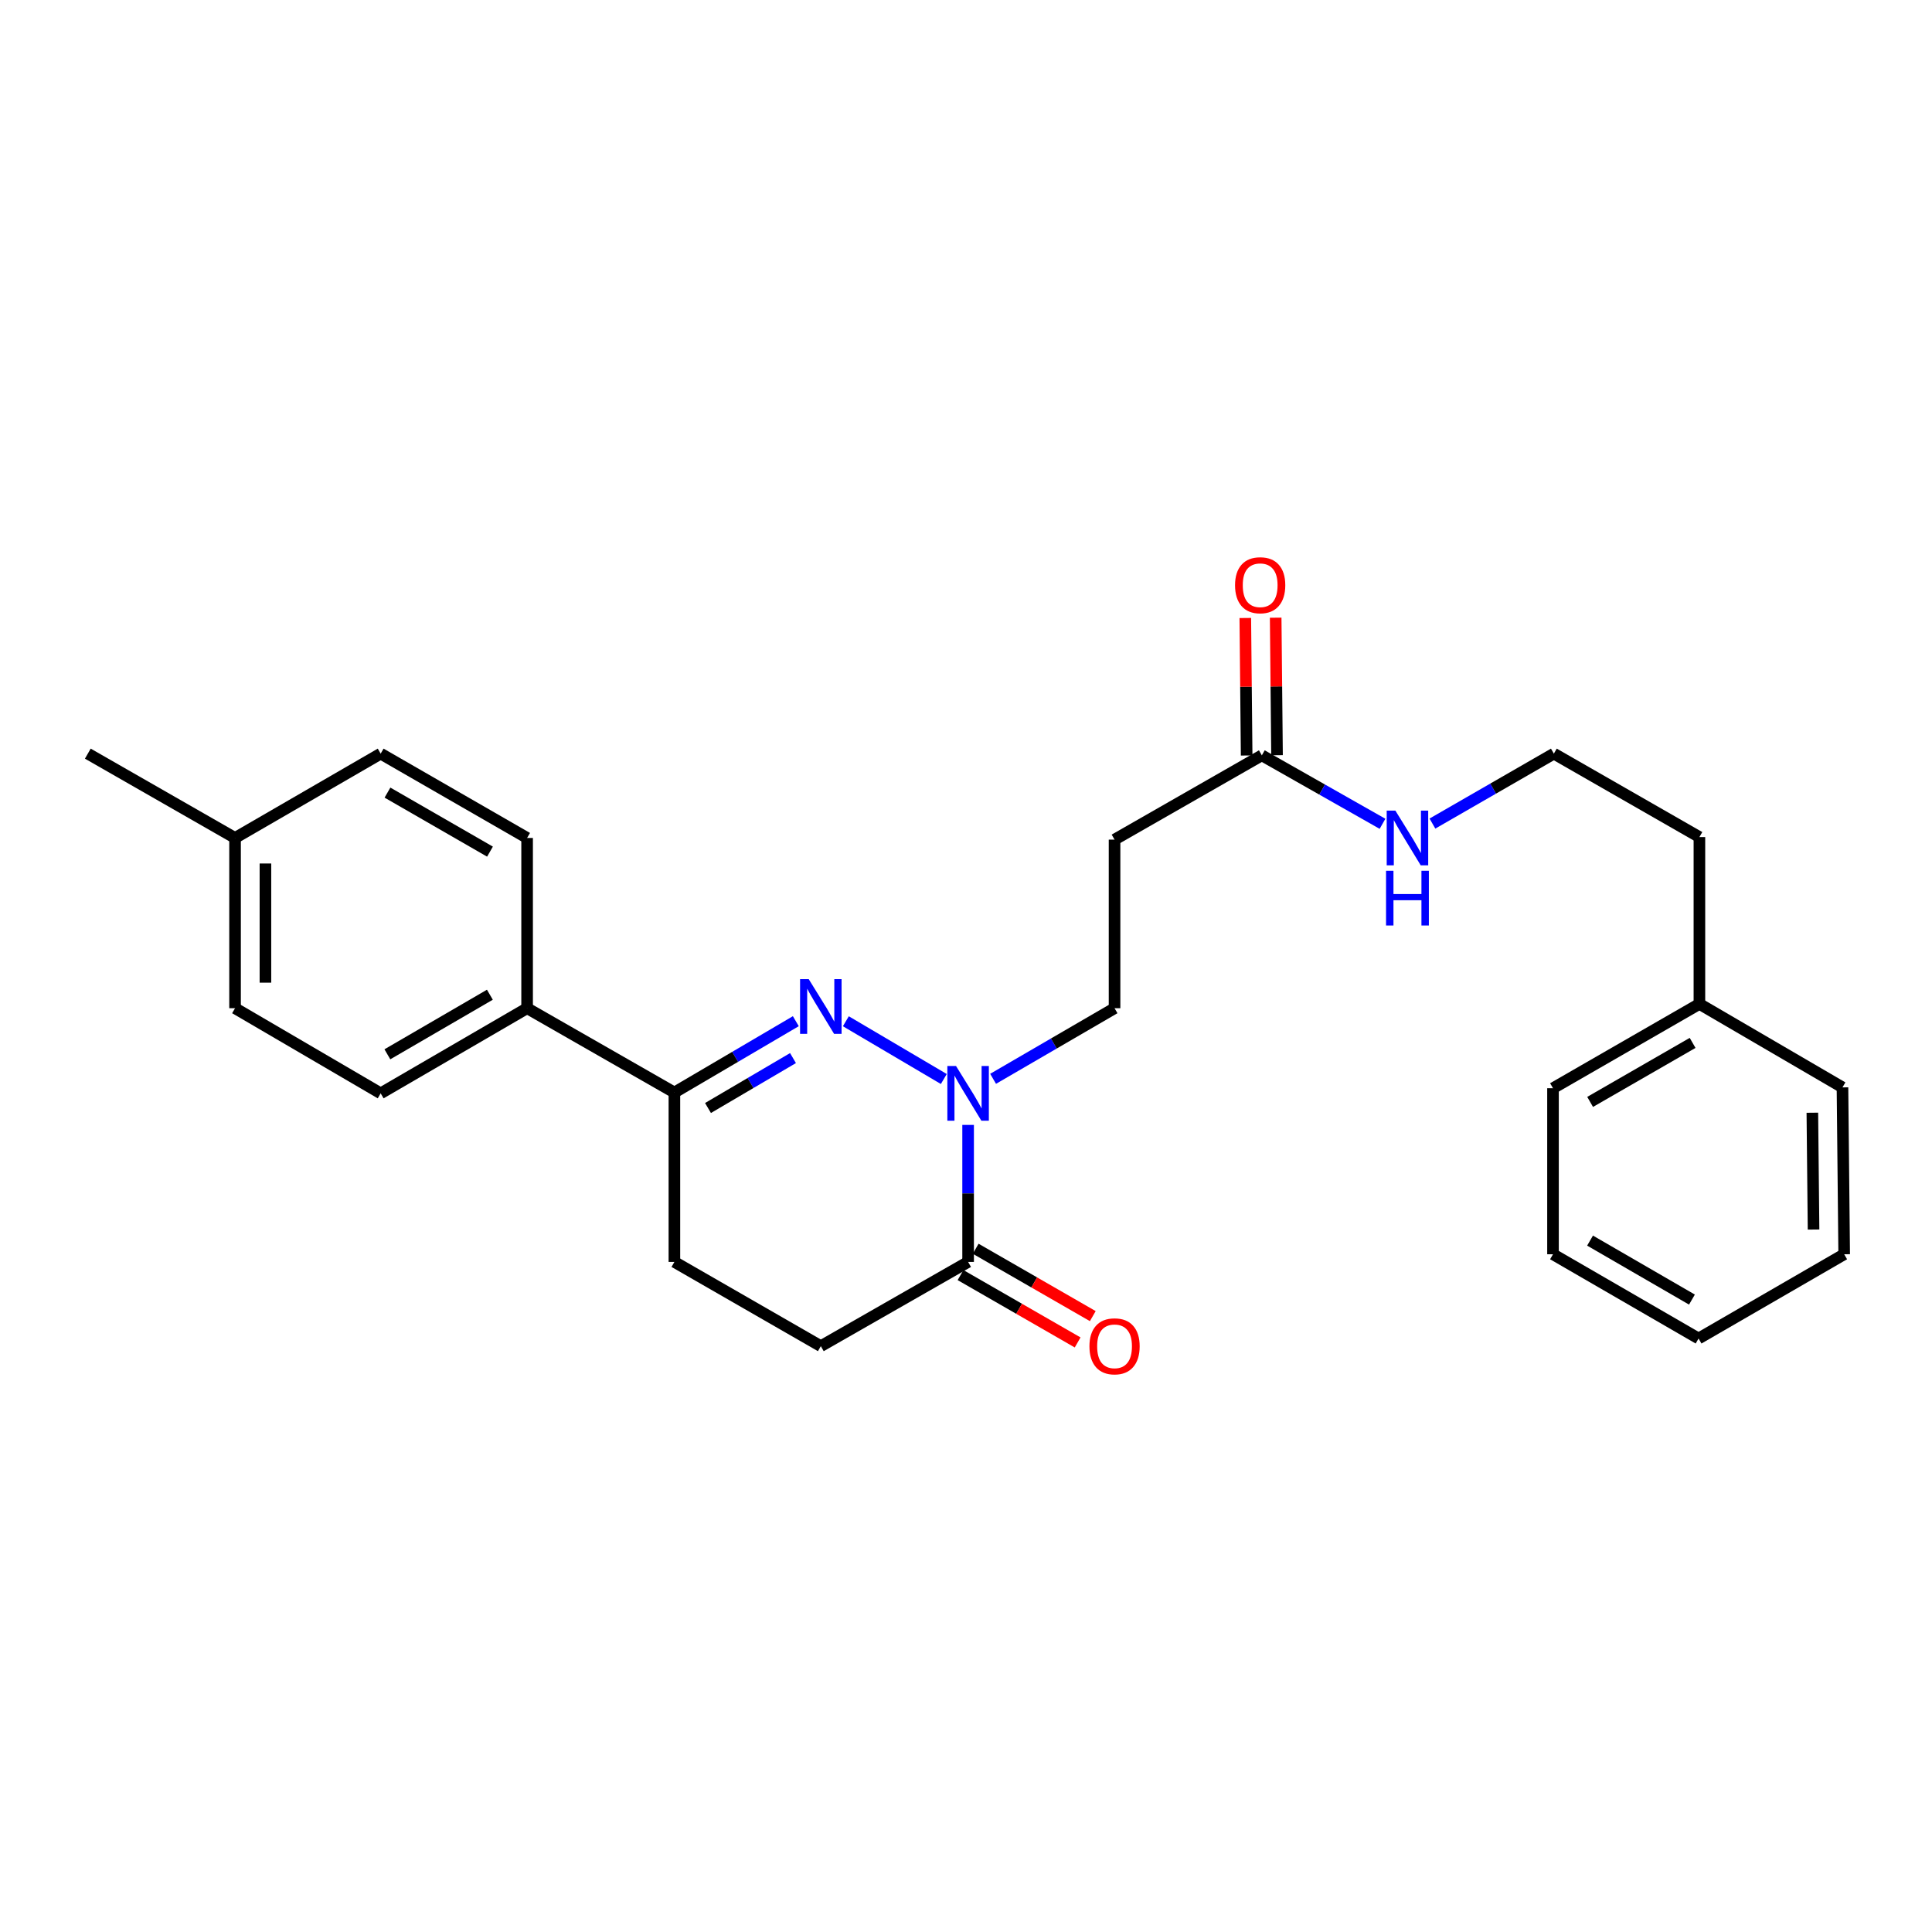 <?xml version='1.0' encoding='iso-8859-1'?>
<svg version='1.1' baseProfile='full'
              xmlns='http://www.w3.org/2000/svg'
                      xmlns:rdkit='http://www.rdkit.org/xml'
                      xmlns:xlink='http://www.w3.org/1999/xlink'
                  xml:space='preserve'
width='1000px' height='1000px' viewBox='0 0 1000 1000'>
<!-- END OF HEADER -->
<rect style='opacity:1.0;fill:#FFFFFF;stroke:none' width='1000' height='1000' x='0' y='0'> </rect>
<path class='bond-0' d='M 437.809,528.602 L 488.515,558.496' style='fill:none;fill-rule:evenodd;stroke:#0000FF;stroke-width:6px;stroke-linecap:butt;stroke-linejoin:miter;stroke-opacity:1' />
<path class='bond-2' d='M 411.919,528.565 L 380.493,547.024' style='fill:none;fill-rule:evenodd;stroke:#0000FF;stroke-width:6px;stroke-linecap:butt;stroke-linejoin:miter;stroke-opacity:1' />
<path class='bond-2' d='M 380.493,547.024 L 349.067,565.483' style='fill:none;fill-rule:evenodd;stroke:#000000;stroke-width:6px;stroke-linecap:butt;stroke-linejoin:miter;stroke-opacity:1' />
<path class='bond-2' d='M 410.455,547.661 L 388.457,560.582' style='fill:none;fill-rule:evenodd;stroke:#0000FF;stroke-width:6px;stroke-linecap:butt;stroke-linejoin:miter;stroke-opacity:1' />
<path class='bond-2' d='M 388.457,560.582 L 366.459,573.503' style='fill:none;fill-rule:evenodd;stroke:#000000;stroke-width:6px;stroke-linecap:butt;stroke-linejoin:miter;stroke-opacity:1' />
<path class='bond-1' d='M 501.092,582.252 L 501.092,617.711' style='fill:none;fill-rule:evenodd;stroke:#0000FF;stroke-width:6px;stroke-linecap:butt;stroke-linejoin:miter;stroke-opacity:1' />
<path class='bond-1' d='M 501.092,617.711 L 501.092,653.17' style='fill:none;fill-rule:evenodd;stroke:#000000;stroke-width:6px;stroke-linecap:butt;stroke-linejoin:miter;stroke-opacity:1' />
<path class='bond-5' d='M 514.024,558.393 L 545.457,540.121' style='fill:none;fill-rule:evenodd;stroke:#0000FF;stroke-width:6px;stroke-linecap:butt;stroke-linejoin:miter;stroke-opacity:1' />
<path class='bond-5' d='M 545.457,540.121 L 576.89,521.849' style='fill:none;fill-rule:evenodd;stroke:#000000;stroke-width:6px;stroke-linecap:butt;stroke-linejoin:miter;stroke-opacity:1' />
<path class='bond-8' d='M 497.172,659.985 L 527.478,677.417' style='fill:none;fill-rule:evenodd;stroke:#000000;stroke-width:6px;stroke-linecap:butt;stroke-linejoin:miter;stroke-opacity:1' />
<path class='bond-8' d='M 527.478,677.417 L 557.784,694.849' style='fill:none;fill-rule:evenodd;stroke:#FF0000;stroke-width:6px;stroke-linecap:butt;stroke-linejoin:miter;stroke-opacity:1' />
<path class='bond-8' d='M 505.012,646.355 L 535.318,663.787' style='fill:none;fill-rule:evenodd;stroke:#000000;stroke-width:6px;stroke-linecap:butt;stroke-linejoin:miter;stroke-opacity:1' />
<path class='bond-8' d='M 535.318,663.787 L 565.624,681.219' style='fill:none;fill-rule:evenodd;stroke:#FF0000;stroke-width:6px;stroke-linecap:butt;stroke-linejoin:miter;stroke-opacity:1' />
<path class='bond-26' d='M 501.092,653.17 L 424.857,696.769' style='fill:none;fill-rule:evenodd;stroke:#000000;stroke-width:6px;stroke-linecap:butt;stroke-linejoin:miter;stroke-opacity:1' />
<path class='bond-6' d='M 349.067,565.483 L 272.832,521.849' style='fill:none;fill-rule:evenodd;stroke:#000000;stroke-width:6px;stroke-linecap:butt;stroke-linejoin:miter;stroke-opacity:1' />
<path class='bond-9' d='M 349.067,565.483 L 349.067,653.17' style='fill:none;fill-rule:evenodd;stroke:#000000;stroke-width:6px;stroke-linecap:butt;stroke-linejoin:miter;stroke-opacity:1' />
<path class='bond-3' d='M 653.125,390.964 L 576.89,434.589' style='fill:none;fill-rule:evenodd;stroke:#000000;stroke-width:6px;stroke-linecap:butt;stroke-linejoin:miter;stroke-opacity:1' />
<path class='bond-10' d='M 660.987,390.887 L 660.638,355.302' style='fill:none;fill-rule:evenodd;stroke:#000000;stroke-width:6px;stroke-linecap:butt;stroke-linejoin:miter;stroke-opacity:1' />
<path class='bond-10' d='M 660.638,355.302 L 660.289,319.717' style='fill:none;fill-rule:evenodd;stroke:#FF0000;stroke-width:6px;stroke-linecap:butt;stroke-linejoin:miter;stroke-opacity:1' />
<path class='bond-10' d='M 645.264,391.041 L 644.915,355.456' style='fill:none;fill-rule:evenodd;stroke:#000000;stroke-width:6px;stroke-linecap:butt;stroke-linejoin:miter;stroke-opacity:1' />
<path class='bond-10' d='M 644.915,355.456 L 644.565,319.871' style='fill:none;fill-rule:evenodd;stroke:#FF0000;stroke-width:6px;stroke-linecap:butt;stroke-linejoin:miter;stroke-opacity:1' />
<path class='bond-11' d='M 653.125,390.964 L 684.357,408.683' style='fill:none;fill-rule:evenodd;stroke:#000000;stroke-width:6px;stroke-linecap:butt;stroke-linejoin:miter;stroke-opacity:1' />
<path class='bond-11' d='M 684.357,408.683 L 715.589,426.402' style='fill:none;fill-rule:evenodd;stroke:#0000FF;stroke-width:6px;stroke-linecap:butt;stroke-linejoin:miter;stroke-opacity:1' />
<path class='bond-4' d='M 576.89,434.589 L 576.89,521.849' style='fill:none;fill-rule:evenodd;stroke:#000000;stroke-width:6px;stroke-linecap:butt;stroke-linejoin:miter;stroke-opacity:1' />
<path class='bond-12' d='M 272.832,521.849 L 197.034,565.911' style='fill:none;fill-rule:evenodd;stroke:#000000;stroke-width:6px;stroke-linecap:butt;stroke-linejoin:miter;stroke-opacity:1' />
<path class='bond-12' d='M 253.56,514.864 L 200.501,545.707' style='fill:none;fill-rule:evenodd;stroke:#000000;stroke-width:6px;stroke-linecap:butt;stroke-linejoin:miter;stroke-opacity:1' />
<path class='bond-13' d='M 272.832,521.849 L 272.832,433.724' style='fill:none;fill-rule:evenodd;stroke:#000000;stroke-width:6px;stroke-linecap:butt;stroke-linejoin:miter;stroke-opacity:1' />
<path class='bond-7' d='M 424.857,696.769 L 349.067,653.17' style='fill:none;fill-rule:evenodd;stroke:#000000;stroke-width:6px;stroke-linecap:butt;stroke-linejoin:miter;stroke-opacity:1' />
<path class='bond-17' d='M 741.422,426.28 L 772.849,408.181' style='fill:none;fill-rule:evenodd;stroke:#0000FF;stroke-width:6px;stroke-linecap:butt;stroke-linejoin:miter;stroke-opacity:1' />
<path class='bond-17' d='M 772.849,408.181 L 804.277,390.082' style='fill:none;fill-rule:evenodd;stroke:#000000;stroke-width:6px;stroke-linecap:butt;stroke-linejoin:miter;stroke-opacity:1' />
<path class='bond-14' d='M 197.034,565.911 L 121.663,521.849' style='fill:none;fill-rule:evenodd;stroke:#000000;stroke-width:6px;stroke-linecap:butt;stroke-linejoin:miter;stroke-opacity:1' />
<path class='bond-15' d='M 272.832,433.724 L 197.034,390.082' style='fill:none;fill-rule:evenodd;stroke:#000000;stroke-width:6px;stroke-linecap:butt;stroke-linejoin:miter;stroke-opacity:1' />
<path class='bond-15' d='M 253.616,440.805 L 200.558,410.255' style='fill:none;fill-rule:evenodd;stroke:#000000;stroke-width:6px;stroke-linecap:butt;stroke-linejoin:miter;stroke-opacity:1' />
<path class='bond-27' d='M 121.663,521.849 L 121.663,433.724' style='fill:none;fill-rule:evenodd;stroke:#000000;stroke-width:6px;stroke-linecap:butt;stroke-linejoin:miter;stroke-opacity:1' />
<path class='bond-27' d='M 137.387,508.63 L 137.387,446.943' style='fill:none;fill-rule:evenodd;stroke:#000000;stroke-width:6px;stroke-linecap:butt;stroke-linejoin:miter;stroke-opacity:1' />
<path class='bond-16' d='M 197.034,390.082 L 121.663,433.724' style='fill:none;fill-rule:evenodd;stroke:#000000;stroke-width:6px;stroke-linecap:butt;stroke-linejoin:miter;stroke-opacity:1' />
<path class='bond-20' d='M 121.663,433.724 L 45.455,390.082' style='fill:none;fill-rule:evenodd;stroke:#000000;stroke-width:6px;stroke-linecap:butt;stroke-linejoin:miter;stroke-opacity:1' />
<path class='bond-19' d='M 804.277,390.082 L 879.612,433.27' style='fill:none;fill-rule:evenodd;stroke:#000000;stroke-width:6px;stroke-linecap:butt;stroke-linejoin:miter;stroke-opacity:1' />
<path class='bond-18' d='M 879.612,519.63 L 879.612,433.27' style='fill:none;fill-rule:evenodd;stroke:#000000;stroke-width:6px;stroke-linecap:butt;stroke-linejoin:miter;stroke-opacity:1' />
<path class='bond-21' d='M 879.612,519.63 L 803.831,563.264' style='fill:none;fill-rule:evenodd;stroke:#000000;stroke-width:6px;stroke-linecap:butt;stroke-linejoin:miter;stroke-opacity:1' />
<path class='bond-21' d='M 876.091,539.801 L 823.044,570.345' style='fill:none;fill-rule:evenodd;stroke:#000000;stroke-width:6px;stroke-linecap:butt;stroke-linejoin:miter;stroke-opacity:1' />
<path class='bond-22' d='M 879.612,519.63 L 953.663,562.827' style='fill:none;fill-rule:evenodd;stroke:#000000;stroke-width:6px;stroke-linecap:butt;stroke-linejoin:miter;stroke-opacity:1' />
<path class='bond-24' d='M 803.831,563.264 L 803.831,649.204' style='fill:none;fill-rule:evenodd;stroke:#000000;stroke-width:6px;stroke-linecap:butt;stroke-linejoin:miter;stroke-opacity:1' />
<path class='bond-23' d='M 953.663,562.827 L 954.545,649.204' style='fill:none;fill-rule:evenodd;stroke:#000000;stroke-width:6px;stroke-linecap:butt;stroke-linejoin:miter;stroke-opacity:1' />
<path class='bond-23' d='M 938.072,575.944 L 938.69,636.408' style='fill:none;fill-rule:evenodd;stroke:#000000;stroke-width:6px;stroke-linecap:butt;stroke-linejoin:miter;stroke-opacity:1' />
<path class='bond-25' d='M 954.545,649.204 L 879.175,692.812' style='fill:none;fill-rule:evenodd;stroke:#000000;stroke-width:6px;stroke-linecap:butt;stroke-linejoin:miter;stroke-opacity:1' />
<path class='bond-28' d='M 803.831,649.204 L 879.175,692.812' style='fill:none;fill-rule:evenodd;stroke:#000000;stroke-width:6px;stroke-linecap:butt;stroke-linejoin:miter;stroke-opacity:1' />
<path class='bond-28' d='M 823.009,642.136 L 875.75,672.662' style='fill:none;fill-rule:evenodd;stroke:#000000;stroke-width:6px;stroke-linecap:butt;stroke-linejoin:miter;stroke-opacity:1' />
<path  class='atom-0' d='M 418.597 506.806
L 427.877 521.806
Q 428.797 523.286, 430.277 525.966
Q 431.757 528.646, 431.837 528.806
L 431.837 506.806
L 435.597 506.806
L 435.597 535.126
L 431.717 535.126
L 421.757 518.726
Q 420.597 516.806, 419.357 514.606
Q 418.157 512.406, 417.797 511.726
L 417.797 535.126
L 414.117 535.126
L 414.117 506.806
L 418.597 506.806
' fill='#0000FF'/>
<path  class='atom-1' d='M 494.832 551.751
L 504.112 566.751
Q 505.032 568.231, 506.512 570.911
Q 507.992 573.591, 508.072 573.751
L 508.072 551.751
L 511.832 551.751
L 511.832 580.071
L 507.952 580.071
L 497.992 563.671
Q 496.832 561.751, 495.592 559.551
Q 494.392 557.351, 494.032 556.671
L 494.032 580.071
L 490.352 580.071
L 490.352 551.751
L 494.832 551.751
' fill='#0000FF'/>
<path  class='atom-9' d='M 563.89 696.849
Q 563.89 690.049, 567.25 686.249
Q 570.61 682.449, 576.89 682.449
Q 583.17 682.449, 586.53 686.249
Q 589.89 690.049, 589.89 696.849
Q 589.89 703.729, 586.49 707.649
Q 583.09 711.529, 576.89 711.529
Q 570.65 711.529, 567.25 707.649
Q 563.89 703.769, 563.89 696.849
M 576.89 708.329
Q 581.21 708.329, 583.53 705.449
Q 585.89 702.529, 585.89 696.849
Q 585.89 691.289, 583.53 688.489
Q 581.21 685.649, 576.89 685.649
Q 572.57 685.649, 570.21 688.449
Q 567.89 691.249, 567.89 696.849
Q 567.89 702.569, 570.21 705.449
Q 572.57 708.329, 576.89 708.329
' fill='#FF0000'/>
<path  class='atom-11' d='M 639.261 302.911
Q 639.261 296.111, 642.621 292.311
Q 645.981 288.511, 652.261 288.511
Q 658.541 288.511, 661.901 292.311
Q 665.261 296.111, 665.261 302.911
Q 665.261 309.791, 661.861 313.711
Q 658.461 317.591, 652.261 317.591
Q 646.021 317.591, 642.621 313.711
Q 639.261 309.831, 639.261 302.911
M 652.261 314.391
Q 656.581 314.391, 658.901 311.511
Q 661.261 308.591, 661.261 302.911
Q 661.261 297.351, 658.901 294.551
Q 656.581 291.711, 652.261 291.711
Q 647.941 291.711, 645.581 294.511
Q 643.261 297.311, 643.261 302.911
Q 643.261 308.631, 645.581 311.511
Q 647.941 314.391, 652.261 314.391
' fill='#FF0000'/>
<path  class='atom-12' d='M 722.236 419.564
L 731.516 434.564
Q 732.436 436.044, 733.916 438.724
Q 735.396 441.404, 735.476 441.564
L 735.476 419.564
L 739.236 419.564
L 739.236 447.884
L 735.356 447.884
L 725.396 431.484
Q 724.236 429.564, 722.996 427.364
Q 721.796 425.164, 721.436 424.484
L 721.436 447.884
L 717.756 447.884
L 717.756 419.564
L 722.236 419.564
' fill='#0000FF'/>
<path  class='atom-12' d='M 717.416 450.716
L 721.256 450.716
L 721.256 462.756
L 735.736 462.756
L 735.736 450.716
L 739.576 450.716
L 739.576 479.036
L 735.736 479.036
L 735.736 465.956
L 721.256 465.956
L 721.256 479.036
L 717.416 479.036
L 717.416 450.716
' fill='#0000FF'/>
</svg>
